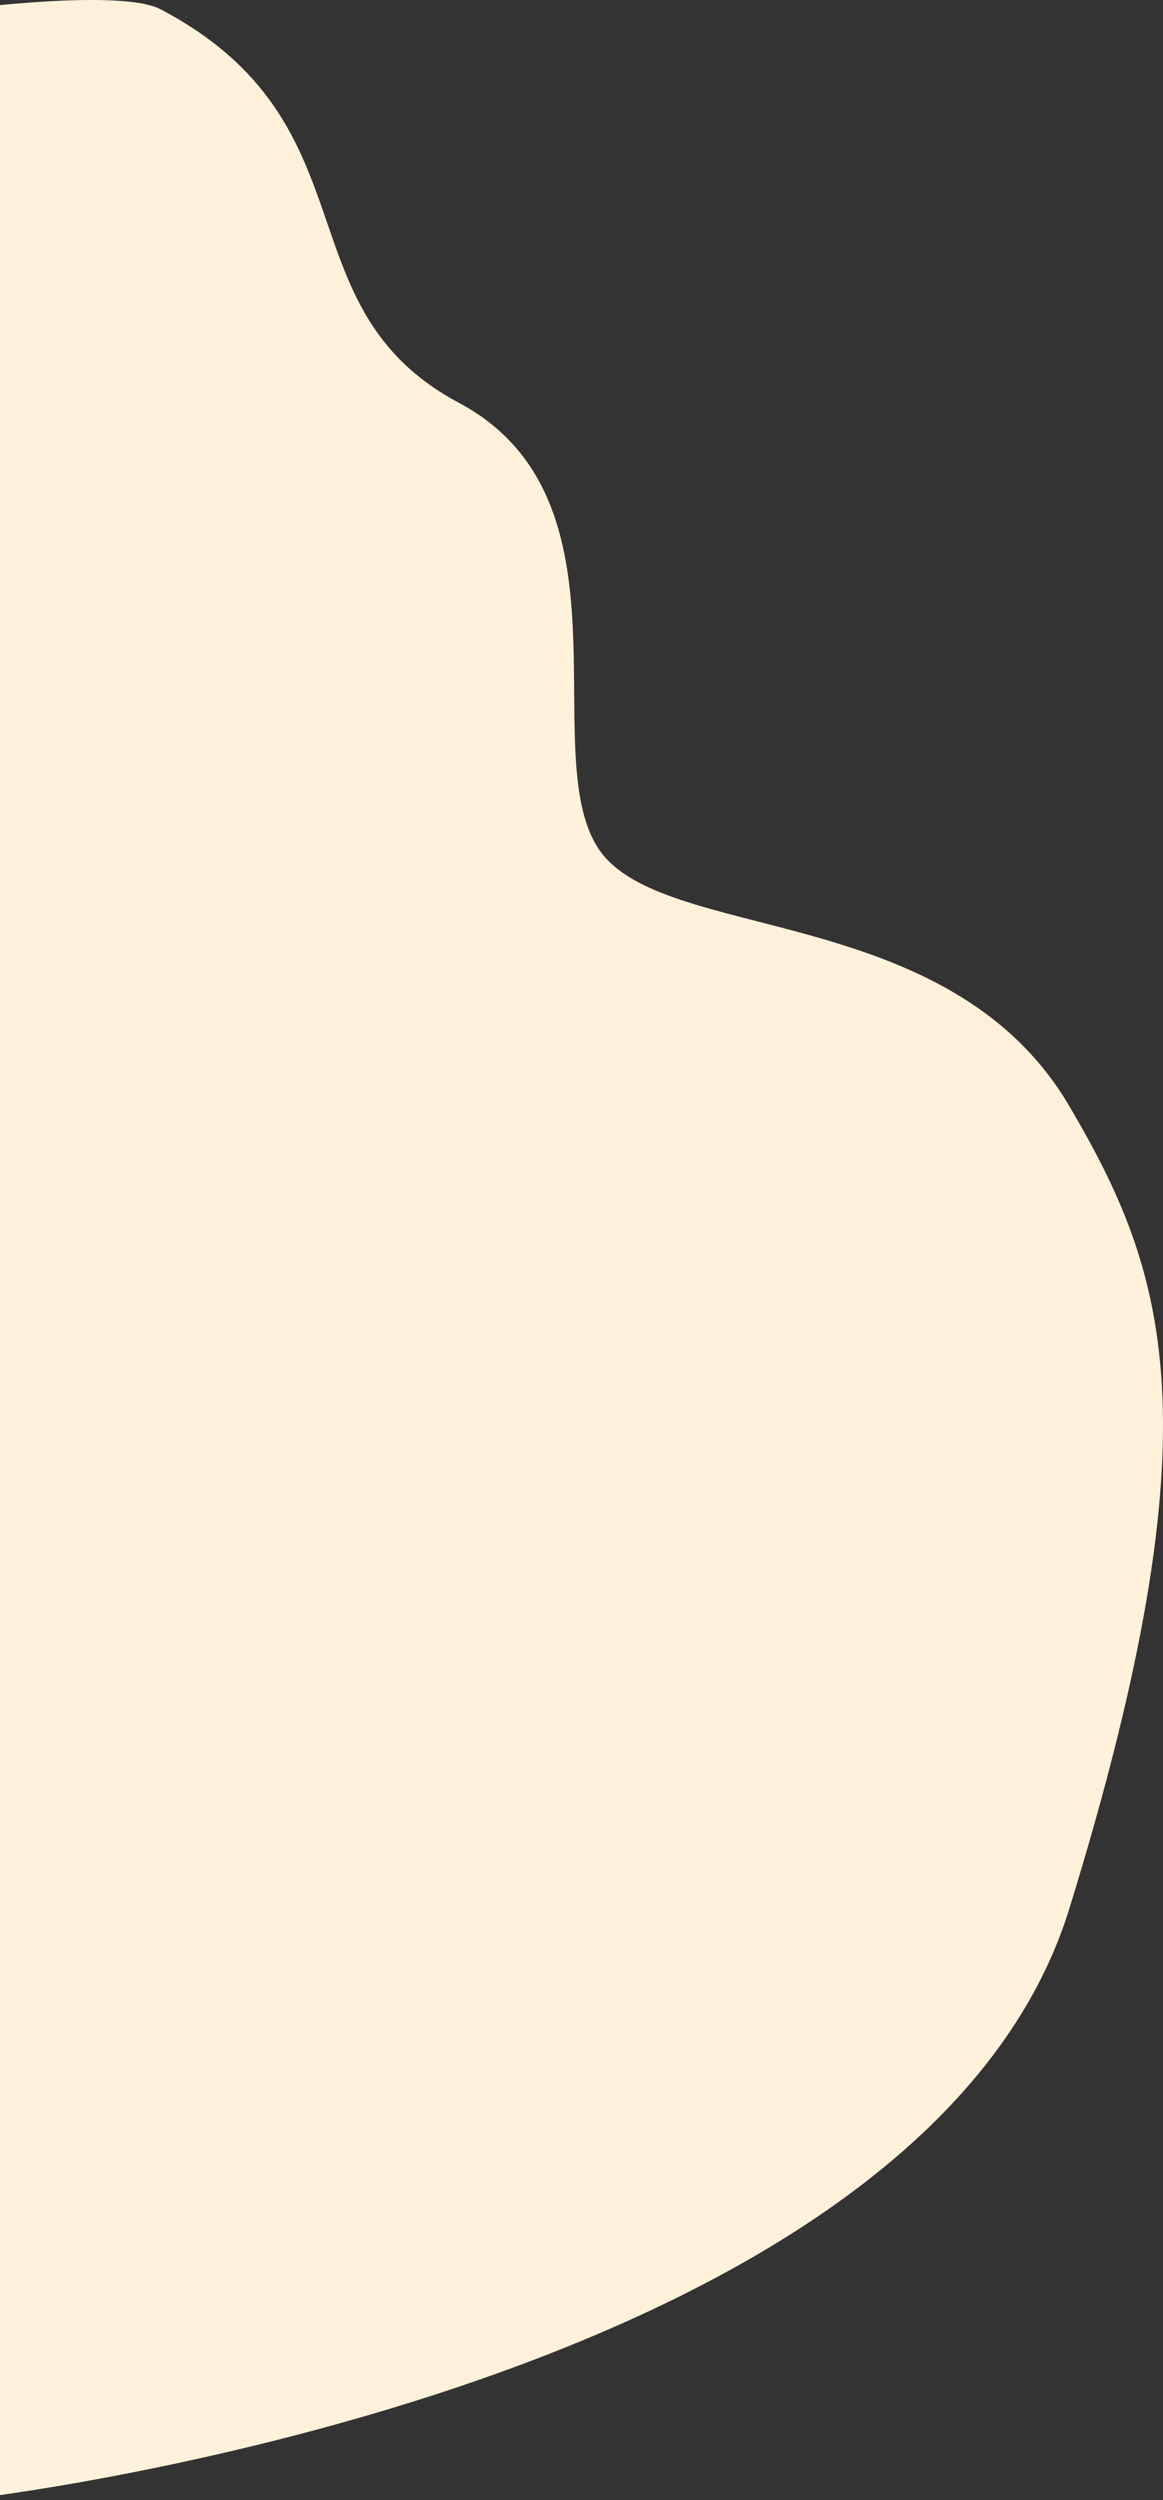<?xml version="1.0" encoding="UTF-8"?> <svg xmlns="http://www.w3.org/2000/svg" width="309" height="664" viewBox="0 0 309 664" fill="none"><rect x="0" y="0" width="309" height="664" fill="#333333" stroke="none"/><path d="M284.134 293.809C309.878 337.671 323.96 377.806 284.134 506.854C244.309 635.902 -10 664 -10 664L-10 293.809L-10 192.151L-10 2.453C-10 2.453 32.124 -3.066 42.633 2.453C100.3 32.736 74.174 81.507 121.965 107.009C169.756 132.511 142.356 199.771 158.923 225.273C175.49 250.774 251.955 238.98 284.134 293.809Z" fill="#FFF1DA"></path></svg> 